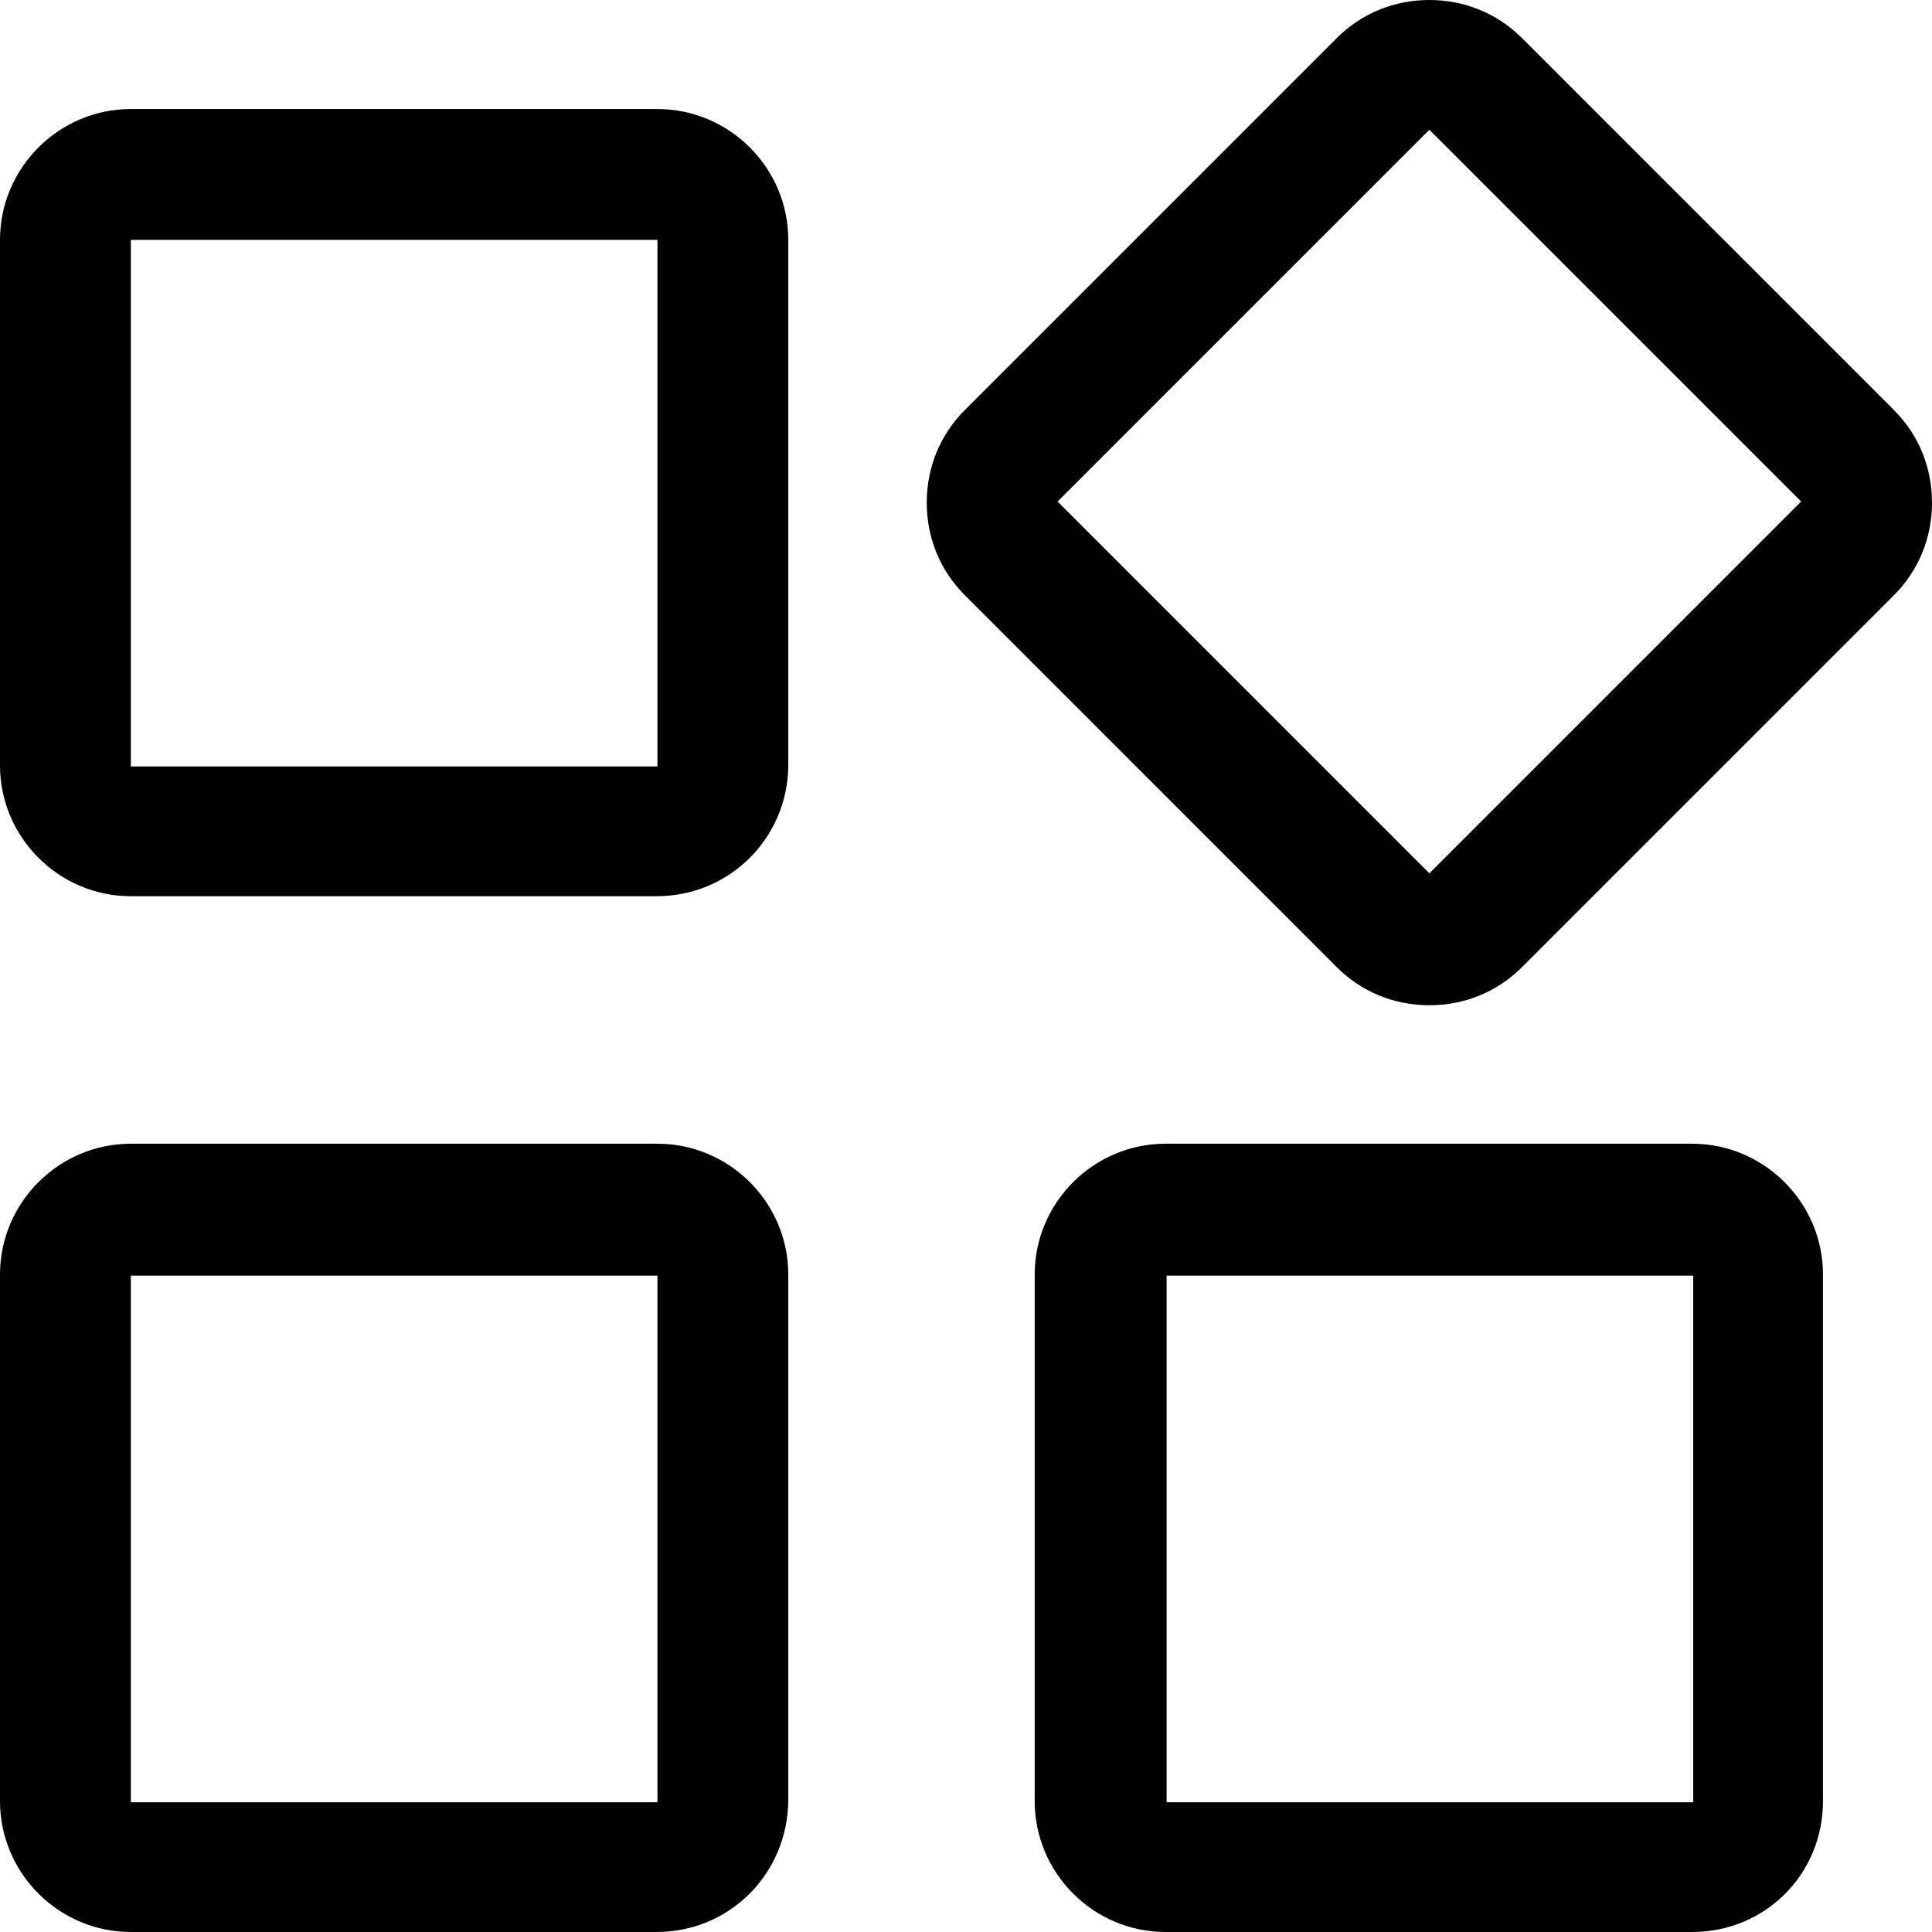 <svg xmlns="http://www.w3.org/2000/svg" xmlns:xlink="http://www.w3.org/1999/xlink" fill="none" version="1.1" width="40.756" height="40.756" viewBox="0 0 40.756 40.756"><g><path d="M13.846,18.906L2.76,18.906C1.242,18.906,0,17.664,0,16.146L0,5.06C0,3.542,1.242,2.3,2.76,2.3L13.869,2.3C15.387,2.3,16.629,3.542,16.629,5.06L16.629,16.169C16.606,17.687,15.387,18.906,13.846,18.906ZM2.76,5.06L2.76,16.169L13.869,16.169L13.869,5.06L2.76,5.06ZM30.153,21.206C29.417,21.206,28.727,20.93,28.198,20.401L20.355,12.558C19.826,12.029,19.55,11.339,19.55,10.603C19.55,9.867,19.826,9.177,20.355,8.648L28.198,0.805C28.727,0.276,29.417,0,30.153,0C30.889,0,31.579,0.276,32.108,0.805L39.951,8.648C40.48,9.177,40.756,9.867,40.756,10.603C40.756,11.339,40.48,12.029,39.951,12.558L32.108,20.401C31.579,20.93,30.889,21.206,30.153,21.206ZM30.153,2.737L22.31,10.58L30.153,18.423L37.996,10.58L30.153,2.737ZM13.846,40.756L2.76,40.756C1.242,40.756,0,39.514,0,37.996L0,26.887C0,25.369,1.242,24.127,2.76,24.127L13.869,24.127C15.387,24.127,16.629,25.369,16.629,26.887L16.629,37.996C16.606,39.537,15.387,40.756,13.846,40.756ZM2.76,26.91L2.76,38.019L13.869,38.019L13.869,26.91L2.76,26.91ZM35.696,40.756L24.587,40.756C23.069,40.756,21.827,39.514,21.827,37.996L21.827,26.887C21.827,25.369,23.069,24.127,24.587,24.127L35.696,24.127C37.214,24.127,38.456,25.369,38.456,26.887L38.456,37.996C38.456,39.537,37.237,40.756,35.696,40.756ZM24.61,26.91L24.61,38.019L35.719,38.019L35.719,26.91L24.61,26.91Z" fill="#000000" fill-opacity="1" style="mix-blend-mode:passthrough"/></g></svg>